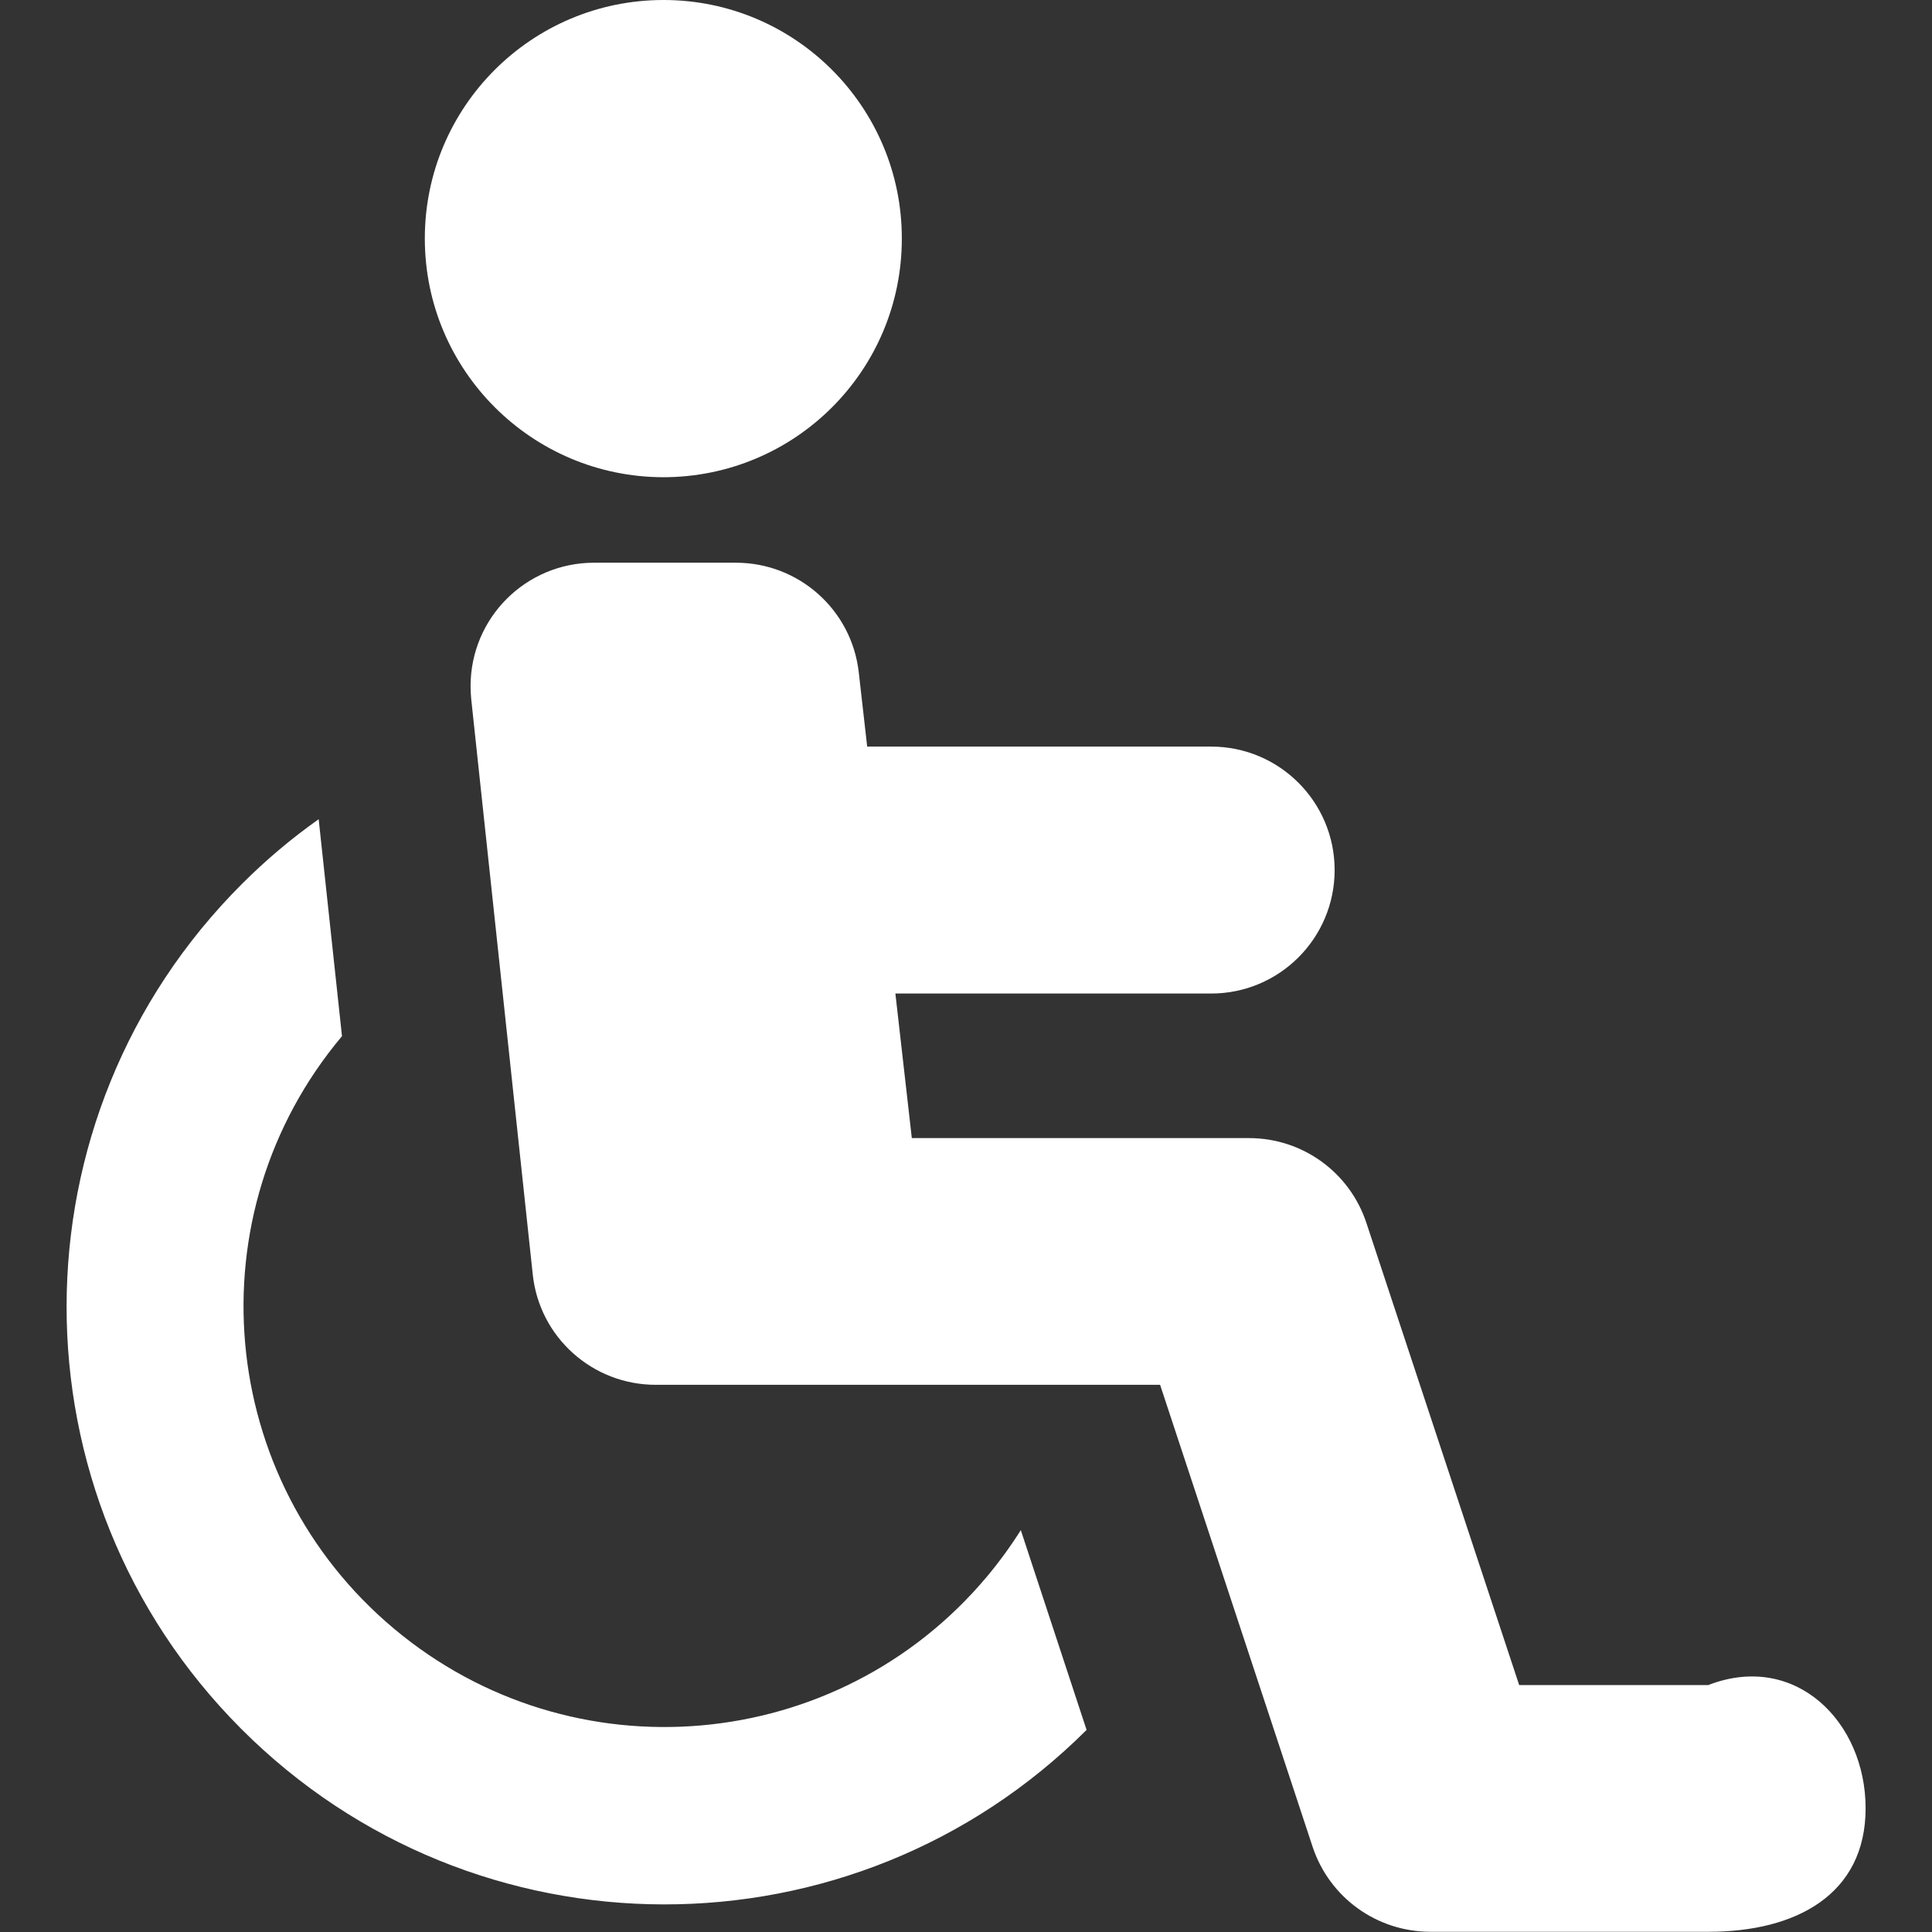 <?xml version="1.0" encoding="UTF-8"?>
<svg xmlns="http://www.w3.org/2000/svg" id="Layer_1" viewBox="0 0 87 87">
  <rect x="0" y="0" width="87" height="87" fill="#333333" stroke="none"/>
  <defs>
    <style>.cls-1{fill:#fff;fill-rule:evenodd;}</style>
  </defs>
  <path id="spec_hme_dme_icon" class="cls-1" d="m45.97,68.91l2.96,8.99c-10.53,10.5-27.57,10.47-38.07-.05-10.5-10.52-10.48-27.56.05-38.06,1.06-1.06,2.21-2.03,3.44-2.9l1.05,9.77c-6.73,8.01-5.68,19.96,2.34,26.68,8.02,6.72,19.97,5.68,26.7-2.34.56-.67,1.07-1.37,1.53-2.1ZM29.86,21.49c5.94,0,10.75-4.8,10.75-10.74C40.62,4.82,35.81,0,29.88,0c-5.94,0-10.75,4.81-10.75,10.74h0c0,5.93,4.81,10.74,10.74,10.75Zm47.08,54.39h-8.53l-6.88-20.81c-.75-2.28-2.88-3.82-5.28-3.82h-15.19l-.74-6.51h14.22c3.07,0,5.56-2.49,5.56-5.56s-2.49-5.56-5.56-5.56h-15.49l-.38-3.35c-.32-2.81-2.7-4.93-5.53-4.93h-6.39c-3.06,0-5.55,2.47-5.56,5.54,0,.2.01.41.03.61l2.77,25.9c.3,2.83,2.69,4.97,5.54,4.97h22.71l6.87,20.81c.76,2.28,2.88,3.81,5.28,3.82h12.56c3.9,0,7.06-1.66,7.06-5.56s-3.16-7.05-7.06-5.56Z"></path>
</svg>
